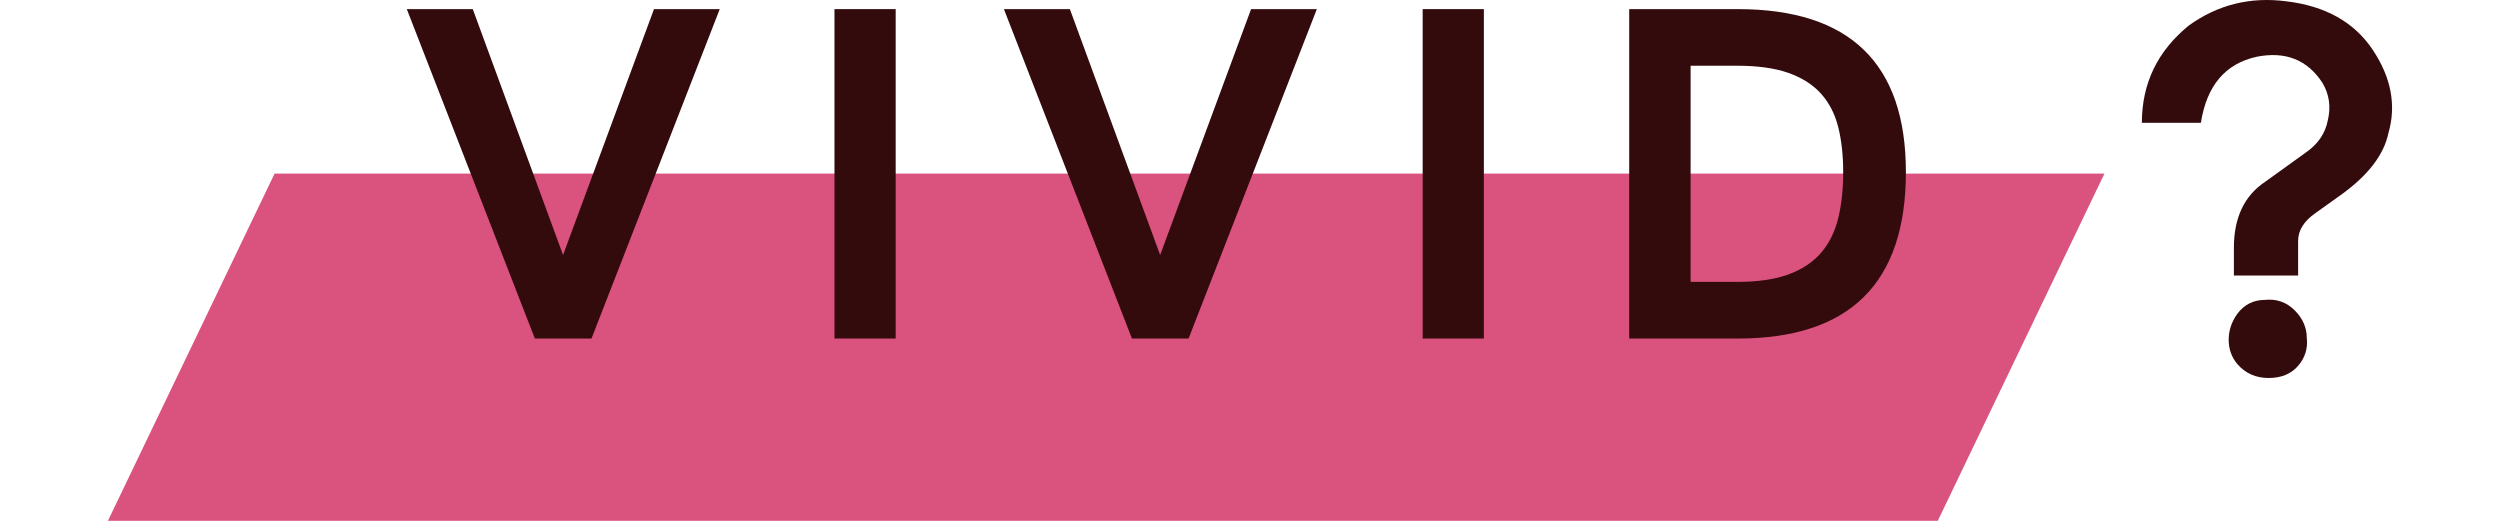 <?xml version="1.0" encoding="utf-8"?>
<!-- Generator: Adobe Illustrator 16.0.0, SVG Export Plug-In . SVG Version: 6.00 Build 0)  -->
<!DOCTYPE svg PUBLIC "-//W3C//DTD SVG 1.1//EN" "http://www.w3.org/Graphics/SVG/1.1/DTD/svg11.dtd">
<svg version="1.1" id="レイヤー_1" xmlns="http://www.w3.org/2000/svg" xmlns:xlink="http://www.w3.org/1999/xlink" x="0px"
	 y="0px" width="360px" height="75px" viewBox="1.457 141.444 360 75" enable-background="new 1.457 141.444 360 75"
	 xml:space="preserve">
<g>
	<polygon fill="#DA527E" points="280.496,216.444 16.996,216.444 40.996,166.444 304.496,166.444 	"/>
	<g>
		<path fill="#340B0C" d="M105.101,142.757l-18.469,47.438h-8.156l-18.438-47.438h9.5l13,35.406l13.094-35.406H105.101z"/>
		<path fill="#340B0C" d="M130.435,190.194h-8.814v-47.438h8.814V190.194z"/>
		<path fill="#340B0C" d="M191.082,142.757l-18.469,47.438h-8.156l-18.438-47.438h9.5l13,35.406l13.094-35.406H191.082z"/>
		<path fill="#340B0C" d="M215.134,190.194h-8.813v-47.438h8.813V190.194z"/>
		<path fill="#340B0C" d="M275.906,166.225c0,15.979-8.074,23.969-24.219,23.969h-15.625v-47.438h15.625
			C267.832,142.757,275.906,150.579,275.906,166.225z M266.875,166.225c0-2.396-0.234-4.543-0.703-6.438
			c-0.469-1.896-1.287-3.5-2.453-4.814c-1.168-1.313-2.729-2.316-4.688-3.016c-1.959-0.697-4.428-1.047-7.406-1.047h-6.719v31.125
			h6.719c2.957,0,5.416-0.359,7.375-1.078c1.957-0.719,3.521-1.754,4.688-3.109c1.166-1.354,1.988-3.01,2.469-4.969
			C266.634,170.923,266.875,168.704,266.875,166.225z"/>
	</g>
</g>
<g>
	<path fill="#340B0C" d="M309.886,159.125c0-5.664,2.25-10.332,6.75-14c4.164-3,8.832-4.164,14-3.5c5.664,0.668,9.832,3,12.5,7
		c2.664,4,3.414,8,2.25,12c-0.668,3.168-3,6.168-7,9l-3.5,2.5c-1.668,1.168-2.5,2.5-2.5,4c0,1.336,0,3,0,5h-9.25v-4
		c0-4.332,1.5-7.5,4.5-9.5l6.25-4.5c1.5-1.164,2.414-2.582,2.75-4.25c0.5-2,0.25-3.832-0.75-5.5c-2.168-3.332-5.336-4.582-9.5-3.75
		c-4.5,1-7.168,4.168-8,9.5H309.886z M328.136,195.875c-1.836,0-3.336-0.668-4.5-2c-0.836-1-1.25-2.164-1.25-3.5
		c0-1.332,0.414-2.582,1.25-3.75c1-1.332,2.332-2,4-2c1.664-0.164,3.082,0.336,4.25,1.5c1.164,1.168,1.75,2.5,1.75,4
		c0.164,1.5-0.25,2.832-1.25,4C331.386,195.288,329.968,195.875,328.136,195.875z"/>
</g>
</svg>
